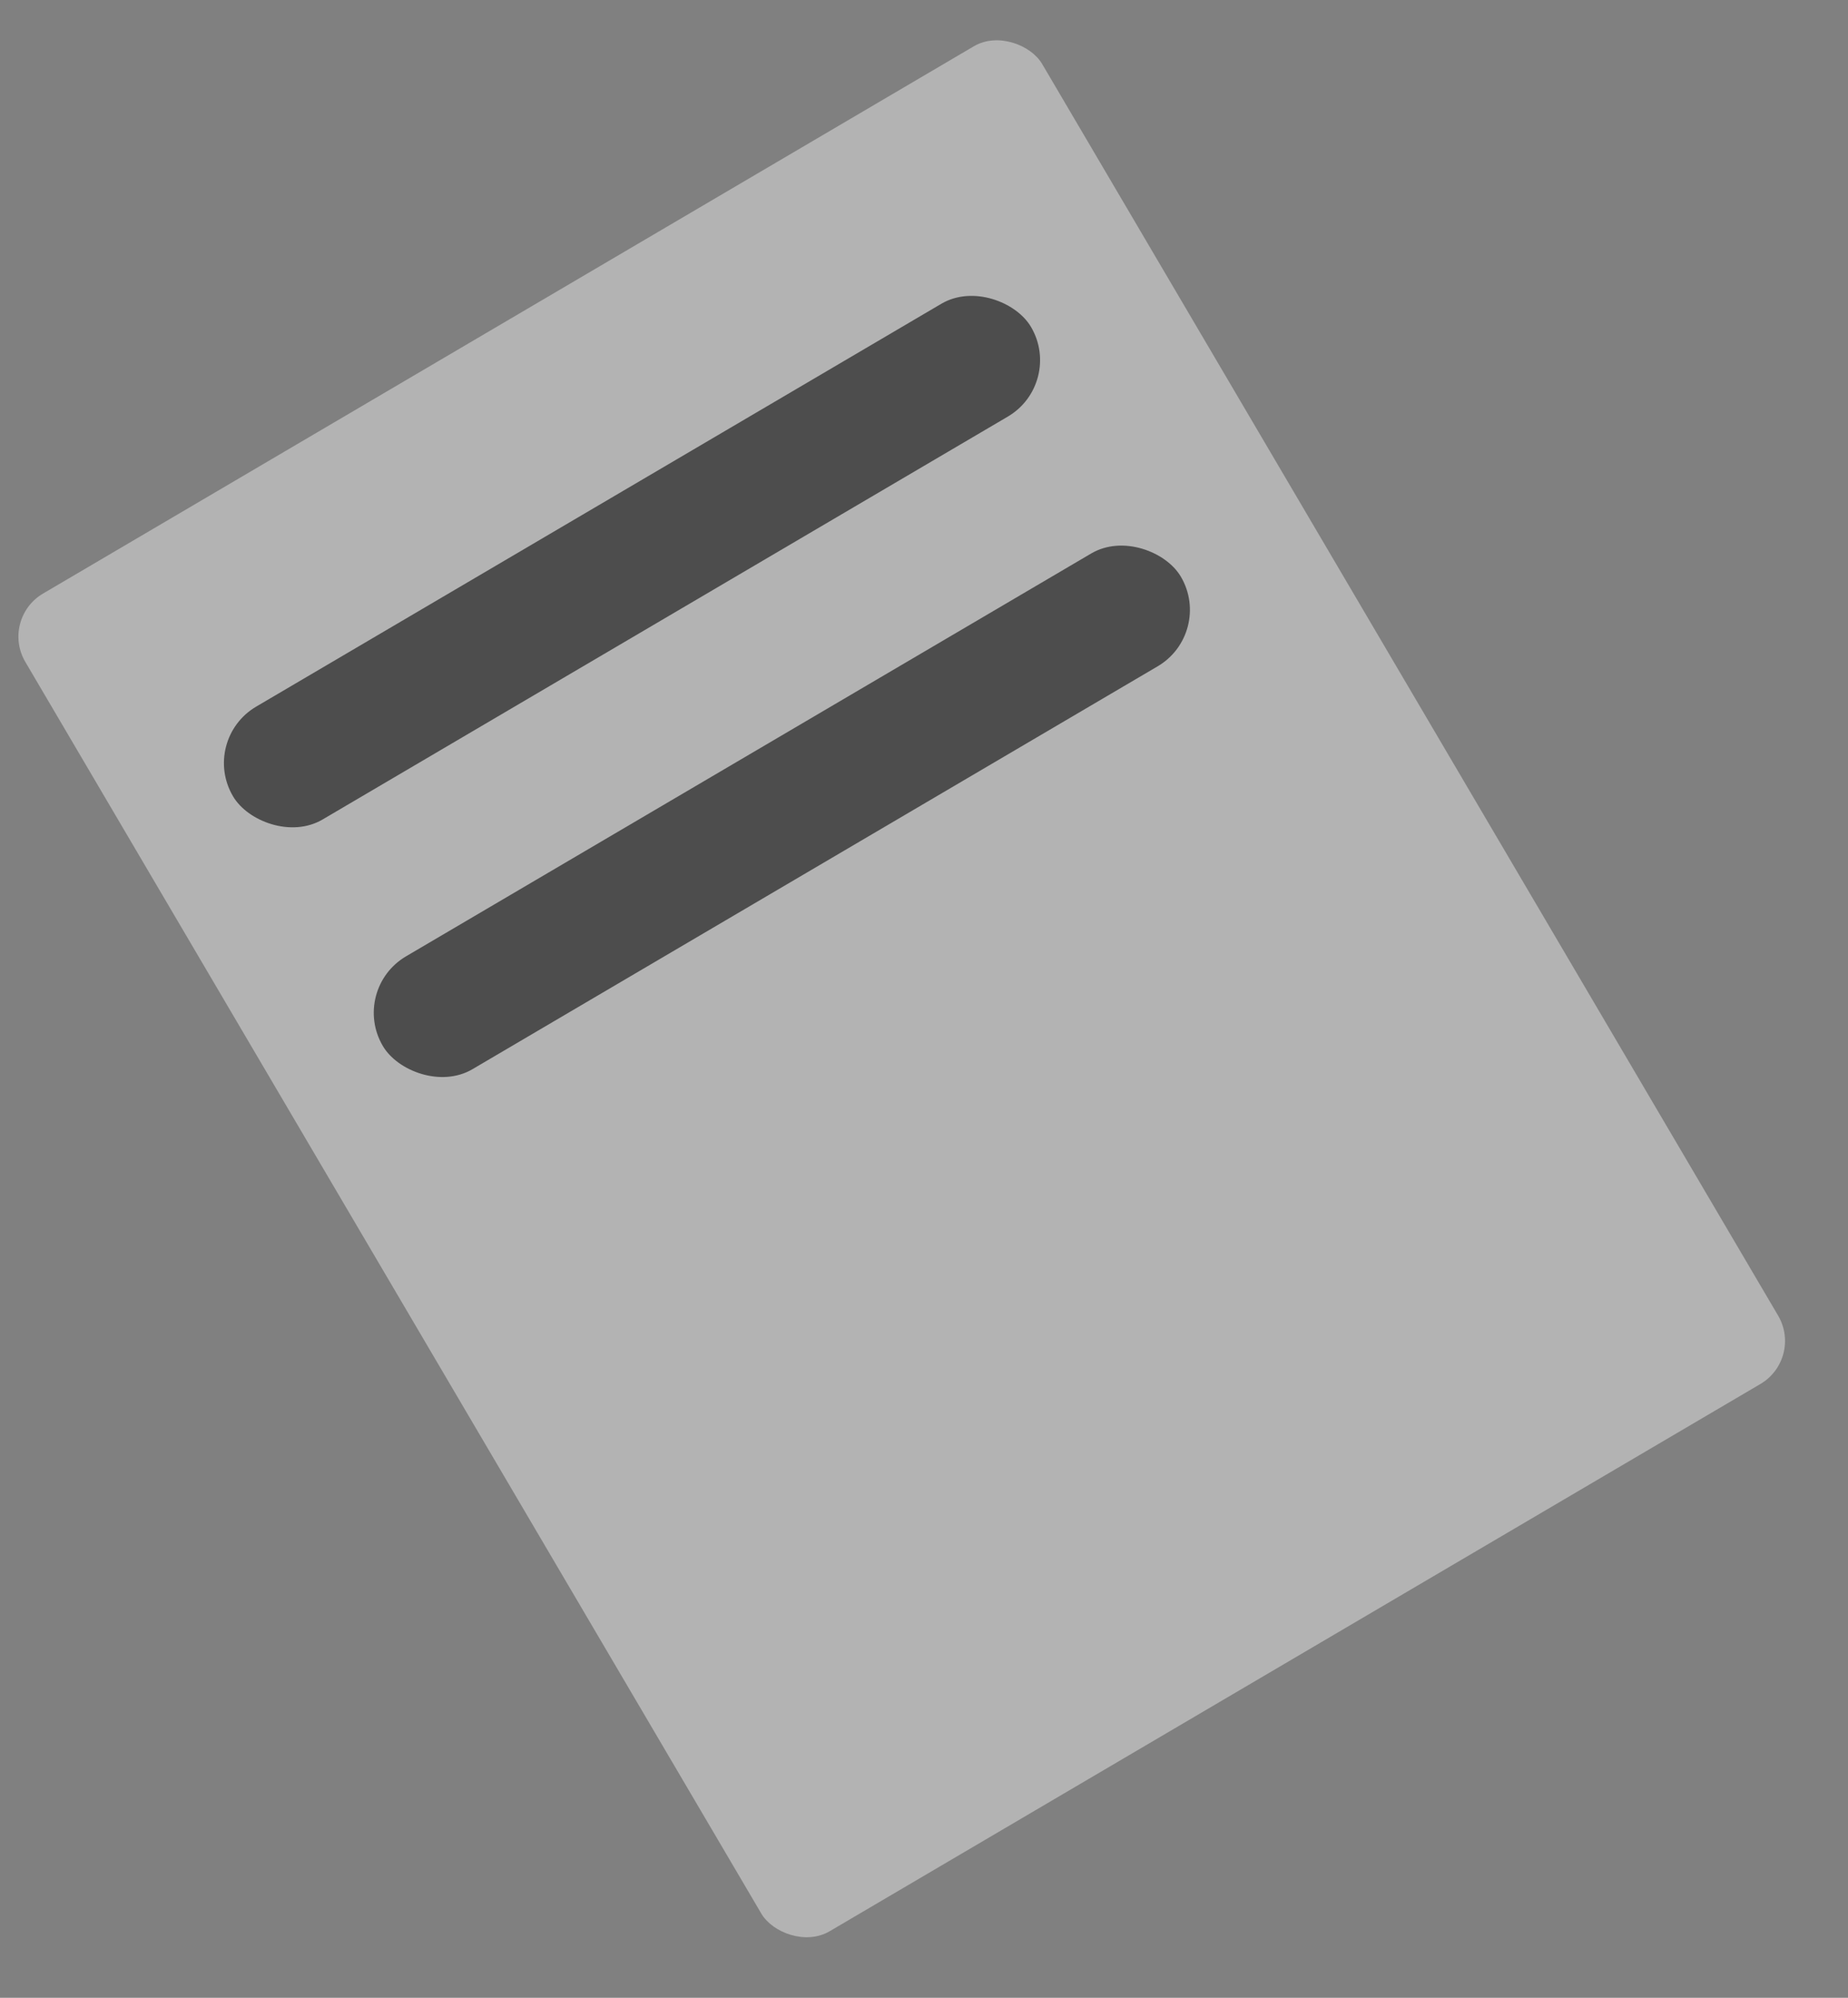 <svg xmlns="http://www.w3.org/2000/svg" width="37" height="40" viewBox="0 0 37 40" fill="none"><rect x="0" y="0" width="37" height="40" fill="#808080" stroke="none"/><g opacity="0.4"><rect y="12.391" width="23.618" height="31.071" rx="1" transform="rotate(-30.455 0 12.391)" fill="white"></rect><rect x="4" y="14.812" width="18.536" height="2.622" rx="1.311" transform="rotate(-30.455 4 14.812)" fill="currentColor"></rect><rect x="7" y="19.812" width="18.536" height="2.622" rx="1.311" transform="rotate(-30.455 7 19.812)" fill="currentColor"></rect></g></svg>